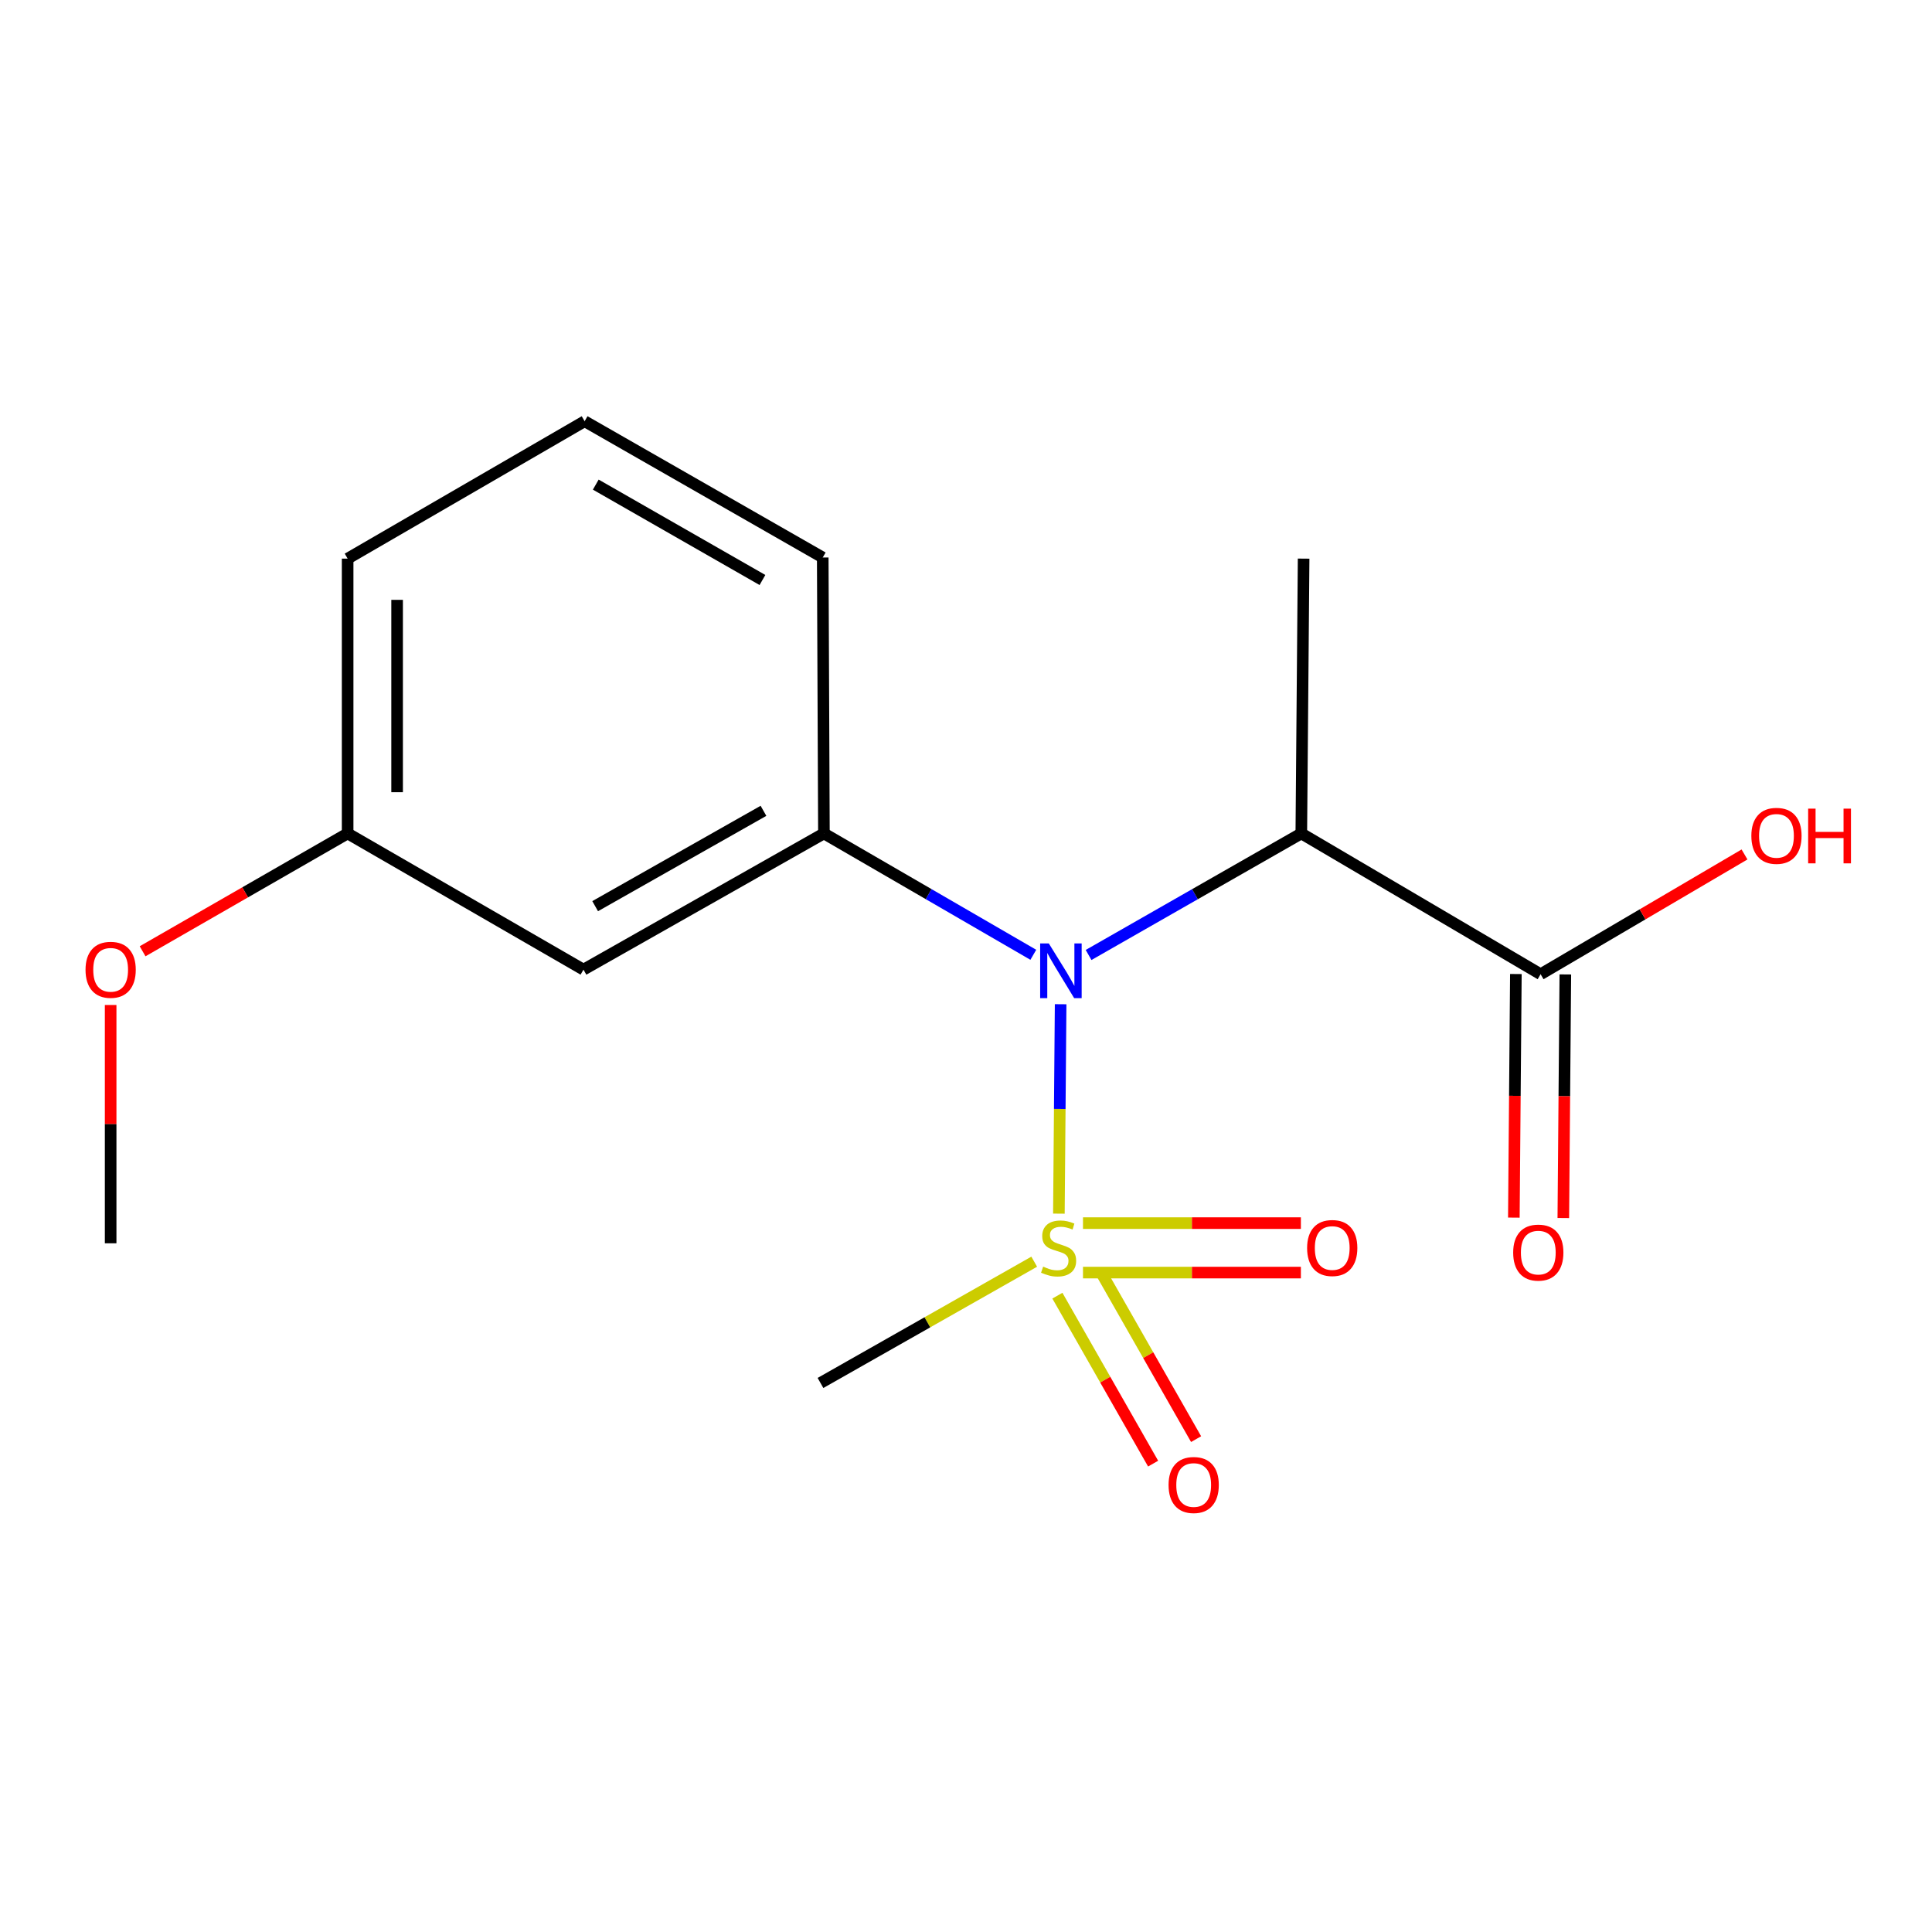 <?xml version='1.0' encoding='iso-8859-1'?>
<svg version='1.1' baseProfile='full'
              xmlns='http://www.w3.org/2000/svg'
                      xmlns:rdkit='http://www.rdkit.org/xml'
                      xmlns:xlink='http://www.w3.org/1999/xlink'
                  xml:space='preserve'
width='1000px' height='1000px' viewBox='0 0 1000 1000'>
<!-- END OF HEADER -->
<rect style='opacity:1.0;fill:#FFFFFF;stroke:none' width='1000' height='1000' x='0' y='0'> </rect>
<path class='bond-0' d='M 548.078,628.181 L 548.53,573.983' style='fill:none;fill-rule:evenodd;stroke:#CCCC00;stroke-width:6px;stroke-linecap:butt;stroke-linejoin:miter;stroke-opacity:1' />
<path class='bond-0' d='M 548.53,573.983 L 548.981,519.784' style='fill:none;fill-rule:evenodd;stroke:#0000FF;stroke-width:6px;stroke-linecap:butt;stroke-linejoin:miter;stroke-opacity:1' />
<path class='bond-5' d='M 560.551,658.689 L 616.942,658.689' style='fill:none;fill-rule:evenodd;stroke:#CCCC00;stroke-width:6px;stroke-linecap:butt;stroke-linejoin:miter;stroke-opacity:1' />
<path class='bond-5' d='M 616.942,658.689 L 673.332,658.689' style='fill:none;fill-rule:evenodd;stroke:#FF0000;stroke-width:6px;stroke-linecap:butt;stroke-linejoin:miter;stroke-opacity:1' />
<path class='bond-5' d='M 560.551,633.084 L 616.942,633.084' style='fill:none;fill-rule:evenodd;stroke:#CCCC00;stroke-width:6px;stroke-linecap:butt;stroke-linejoin:miter;stroke-opacity:1' />
<path class='bond-5' d='M 616.942,633.084 L 673.332,633.084' style='fill:none;fill-rule:evenodd;stroke:#FF0000;stroke-width:6px;stroke-linecap:butt;stroke-linejoin:miter;stroke-opacity:1' />
<path class='bond-6' d='M 547.301,670.636 L 572.077,714.104' style='fill:none;fill-rule:evenodd;stroke:#CCCC00;stroke-width:6px;stroke-linecap:butt;stroke-linejoin:miter;stroke-opacity:1' />
<path class='bond-6' d='M 572.077,714.104 L 596.853,757.571' style='fill:none;fill-rule:evenodd;stroke:#FF0000;stroke-width:6px;stroke-linecap:butt;stroke-linejoin:miter;stroke-opacity:1' />
<path class='bond-6' d='M 569.547,657.957 L 594.323,701.424' style='fill:none;fill-rule:evenodd;stroke:#CCCC00;stroke-width:6px;stroke-linecap:butt;stroke-linejoin:miter;stroke-opacity:1' />
<path class='bond-6' d='M 594.323,701.424 L 619.098,744.892' style='fill:none;fill-rule:evenodd;stroke:#FF0000;stroke-width:6px;stroke-linecap:butt;stroke-linejoin:miter;stroke-opacity:1' />
<path class='bond-8' d='M 535.308,653.049 L 479.995,684.434' style='fill:none;fill-rule:evenodd;stroke:#CCCC00;stroke-width:6px;stroke-linecap:butt;stroke-linejoin:miter;stroke-opacity:1' />
<path class='bond-8' d='M 479.995,684.434 L 424.682,715.818' style='fill:none;fill-rule:evenodd;stroke:#000000;stroke-width:6px;stroke-linecap:butt;stroke-linejoin:miter;stroke-opacity:1' />
<path class='bond-1' d='M 563.448,494.297 L 618.501,462.84' style='fill:none;fill-rule:evenodd;stroke:#0000FF;stroke-width:6px;stroke-linecap:butt;stroke-linejoin:miter;stroke-opacity:1' />
<path class='bond-1' d='M 618.501,462.84 L 673.554,431.383' style='fill:none;fill-rule:evenodd;stroke:#000000;stroke-width:6px;stroke-linecap:butt;stroke-linejoin:miter;stroke-opacity:1' />
<path class='bond-2' d='M 534.841,494.202 L 480.651,462.793' style='fill:none;fill-rule:evenodd;stroke:#0000FF;stroke-width:6px;stroke-linecap:butt;stroke-linejoin:miter;stroke-opacity:1' />
<path class='bond-2' d='M 480.651,462.793 L 426.461,431.383' style='fill:none;fill-rule:evenodd;stroke:#000000;stroke-width:6px;stroke-linecap:butt;stroke-linejoin:miter;stroke-opacity:1' />
<path class='bond-3' d='M 673.554,431.383 L 797.414,504.259' style='fill:none;fill-rule:evenodd;stroke:#000000;stroke-width:6px;stroke-linecap:butt;stroke-linejoin:miter;stroke-opacity:1' />
<path class='bond-12' d='M 673.554,431.383 L 674.749,289.144' style='fill:none;fill-rule:evenodd;stroke:#000000;stroke-width:6px;stroke-linecap:butt;stroke-linejoin:miter;stroke-opacity:1' />
<path class='bond-4' d='M 426.461,431.383 L 302.003,501.884' style='fill:none;fill-rule:evenodd;stroke:#000000;stroke-width:6px;stroke-linecap:butt;stroke-linejoin:miter;stroke-opacity:1' />
<path class='bond-4' d='M 395.172,419.679 L 308.051,469.029' style='fill:none;fill-rule:evenodd;stroke:#000000;stroke-width:6px;stroke-linecap:butt;stroke-linejoin:miter;stroke-opacity:1' />
<path class='bond-11' d='M 426.461,431.383 L 425.849,288.561' style='fill:none;fill-rule:evenodd;stroke:#000000;stroke-width:6px;stroke-linecap:butt;stroke-linejoin:miter;stroke-opacity:1' />
<path class='bond-7' d='M 784.612,504.153 L 784.088,567.195' style='fill:none;fill-rule:evenodd;stroke:#000000;stroke-width:6px;stroke-linecap:butt;stroke-linejoin:miter;stroke-opacity:1' />
<path class='bond-7' d='M 784.088,567.195 L 783.565,630.236' style='fill:none;fill-rule:evenodd;stroke:#FF0000;stroke-width:6px;stroke-linecap:butt;stroke-linejoin:miter;stroke-opacity:1' />
<path class='bond-7' d='M 810.216,504.366 L 809.693,567.407' style='fill:none;fill-rule:evenodd;stroke:#000000;stroke-width:6px;stroke-linecap:butt;stroke-linejoin:miter;stroke-opacity:1' />
<path class='bond-7' d='M 809.693,567.407 L 809.17,630.448' style='fill:none;fill-rule:evenodd;stroke:#FF0000;stroke-width:6px;stroke-linecap:butt;stroke-linejoin:miter;stroke-opacity:1' />
<path class='bond-10' d='M 797.414,504.259 L 850.185,473.262' style='fill:none;fill-rule:evenodd;stroke:#000000;stroke-width:6px;stroke-linecap:butt;stroke-linejoin:miter;stroke-opacity:1' />
<path class='bond-10' d='M 850.185,473.262 L 902.956,442.265' style='fill:none;fill-rule:evenodd;stroke:#FF0000;stroke-width:6px;stroke-linecap:butt;stroke-linejoin:miter;stroke-opacity:1' />
<path class='bond-9' d='M 302.003,501.884 L 179.936,431.383' style='fill:none;fill-rule:evenodd;stroke:#000000;stroke-width:6px;stroke-linecap:butt;stroke-linejoin:miter;stroke-opacity:1' />
<path class='bond-13' d='M 179.936,431.383 L 126.872,461.881' style='fill:none;fill-rule:evenodd;stroke:#000000;stroke-width:6px;stroke-linecap:butt;stroke-linejoin:miter;stroke-opacity:1' />
<path class='bond-13' d='M 126.872,461.881 L 73.808,492.379' style='fill:none;fill-rule:evenodd;stroke:#FF0000;stroke-width:6px;stroke-linecap:butt;stroke-linejoin:miter;stroke-opacity:1' />
<path class='bond-17' d='M 179.936,431.383 L 179.936,289.144' style='fill:none;fill-rule:evenodd;stroke:#000000;stroke-width:6px;stroke-linecap:butt;stroke-linejoin:miter;stroke-opacity:1' />
<path class='bond-17' d='M 205.542,410.047 L 205.542,310.48' style='fill:none;fill-rule:evenodd;stroke:#000000;stroke-width:6px;stroke-linecap:butt;stroke-linejoin:miter;stroke-opacity:1' />
<path class='bond-14' d='M 425.849,288.561 L 302.601,218.032' style='fill:none;fill-rule:evenodd;stroke:#000000;stroke-width:6px;stroke-linecap:butt;stroke-linejoin:miter;stroke-opacity:1' />
<path class='bond-14' d='M 394.644,300.206 L 308.37,250.835' style='fill:none;fill-rule:evenodd;stroke:#000000;stroke-width:6px;stroke-linecap:butt;stroke-linejoin:miter;stroke-opacity:1' />
<path class='bond-16' d='M 57.271,520.185 L 57.271,581.855' style='fill:none;fill-rule:evenodd;stroke:#FF0000;stroke-width:6px;stroke-linecap:butt;stroke-linejoin:miter;stroke-opacity:1' />
<path class='bond-16' d='M 57.271,581.855 L 57.271,643.525' style='fill:none;fill-rule:evenodd;stroke:#000000;stroke-width:6px;stroke-linecap:butt;stroke-linejoin:miter;stroke-opacity:1' />
<path class='bond-15' d='M 302.601,218.032 L 179.936,289.144' style='fill:none;fill-rule:evenodd;stroke:#000000;stroke-width:6px;stroke-linecap:butt;stroke-linejoin:miter;stroke-opacity:1' />
<path  class='atom-0' d='M 539.93 655.607
Q 540.25 655.727, 541.57 656.287
Q 542.89 656.847, 544.33 657.207
Q 545.81 657.527, 547.25 657.527
Q 549.93 657.527, 551.49 656.247
Q 553.05 654.927, 553.05 652.647
Q 553.05 651.087, 552.25 650.127
Q 551.49 649.167, 550.29 648.647
Q 549.09 648.127, 547.09 647.527
Q 544.57 646.767, 543.05 646.047
Q 541.57 645.327, 540.49 643.807
Q 539.45 642.287, 539.45 639.727
Q 539.45 636.167, 541.85 633.967
Q 544.29 631.767, 549.09 631.767
Q 552.37 631.767, 556.09 633.327
L 555.17 636.407
Q 551.77 635.007, 549.21 635.007
Q 546.45 635.007, 544.93 636.167
Q 543.41 637.287, 543.45 639.247
Q 543.45 640.767, 544.21 641.687
Q 545.01 642.607, 546.13 643.127
Q 547.29 643.647, 549.21 644.247
Q 551.77 645.047, 553.29 645.847
Q 554.81 646.647, 555.89 648.287
Q 557.01 649.887, 557.01 652.647
Q 557.01 656.567, 554.37 658.687
Q 551.77 660.767, 547.41 660.767
Q 544.89 660.767, 542.97 660.207
Q 541.09 659.687, 538.85 658.767
L 539.93 655.607
' fill='#CCCC00'/>
<path  class='atom-1' d='M 542.865 488.321
L 552.145 503.321
Q 553.065 504.801, 554.545 507.481
Q 556.025 510.161, 556.105 510.321
L 556.105 488.321
L 559.865 488.321
L 559.865 516.641
L 555.985 516.641
L 546.025 500.241
Q 544.865 498.321, 543.625 496.121
Q 542.425 493.921, 542.065 493.241
L 542.065 516.641
L 538.385 516.641
L 538.385 488.321
L 542.865 488.321
' fill='#0000FF'/>
<path  class='atom-6' d='M 676.558 645.967
Q 676.558 639.167, 679.918 635.367
Q 683.278 631.567, 689.558 631.567
Q 695.838 631.567, 699.198 635.367
Q 702.558 639.167, 702.558 645.967
Q 702.558 652.847, 699.158 656.767
Q 695.758 660.647, 689.558 660.647
Q 683.318 660.647, 679.918 656.767
Q 676.558 652.887, 676.558 645.967
M 689.558 657.447
Q 693.878 657.447, 696.198 654.567
Q 698.558 651.647, 698.558 645.967
Q 698.558 640.407, 696.198 637.607
Q 693.878 634.767, 689.558 634.767
Q 685.238 634.767, 682.878 637.567
Q 680.558 640.367, 680.558 645.967
Q 680.558 651.687, 682.878 654.567
Q 685.238 657.447, 689.558 657.447
' fill='#FF0000'/>
<path  class='atom-7' d='M 604.848 768.631
Q 604.848 761.831, 608.208 758.031
Q 611.568 754.231, 617.848 754.231
Q 624.128 754.231, 627.488 758.031
Q 630.848 761.831, 630.848 768.631
Q 630.848 775.511, 627.448 779.431
Q 624.048 783.311, 617.848 783.311
Q 611.608 783.311, 608.208 779.431
Q 604.848 775.551, 604.848 768.631
M 617.848 780.111
Q 622.168 780.111, 624.488 777.231
Q 626.848 774.311, 626.848 768.631
Q 626.848 763.071, 624.488 760.271
Q 622.168 757.431, 617.848 757.431
Q 613.528 757.431, 611.168 760.231
Q 608.848 763.031, 608.848 768.631
Q 608.848 774.351, 611.168 777.231
Q 613.528 780.111, 617.848 780.111
' fill='#FF0000'/>
<path  class='atom-8' d='M 783.219 648.342
Q 783.219 641.542, 786.579 637.742
Q 789.939 633.942, 796.219 633.942
Q 802.499 633.942, 805.859 637.742
Q 809.219 641.542, 809.219 648.342
Q 809.219 655.222, 805.819 659.142
Q 802.419 663.022, 796.219 663.022
Q 789.979 663.022, 786.579 659.142
Q 783.219 655.262, 783.219 648.342
M 796.219 659.822
Q 800.539 659.822, 802.859 656.942
Q 805.219 654.022, 805.219 648.342
Q 805.219 642.782, 802.859 639.982
Q 800.539 637.142, 796.219 637.142
Q 791.899 637.142, 789.539 639.942
Q 787.219 642.742, 787.219 648.342
Q 787.219 654.062, 789.539 656.942
Q 791.899 659.822, 796.219 659.822
' fill='#FF0000'/>
<path  class='atom-11' d='M 906.495 432.63
Q 906.495 425.83, 909.855 422.03
Q 913.215 418.23, 919.495 418.23
Q 925.775 418.23, 929.135 422.03
Q 932.495 425.83, 932.495 432.63
Q 932.495 439.51, 929.095 443.43
Q 925.695 447.31, 919.495 447.31
Q 913.255 447.31, 909.855 443.43
Q 906.495 439.55, 906.495 432.63
M 919.495 444.11
Q 923.815 444.11, 926.135 441.23
Q 928.495 438.31, 928.495 432.63
Q 928.495 427.07, 926.135 424.27
Q 923.815 421.43, 919.495 421.43
Q 915.175 421.43, 912.815 424.23
Q 910.495 427.03, 910.495 432.63
Q 910.495 438.35, 912.815 441.23
Q 915.175 444.11, 919.495 444.11
' fill='#FF0000'/>
<path  class='atom-11' d='M 935.895 418.55
L 939.735 418.55
L 939.735 430.59
L 954.215 430.59
L 954.215 418.55
L 958.055 418.55
L 958.055 446.87
L 954.215 446.87
L 954.215 433.79
L 939.735 433.79
L 939.735 446.87
L 935.895 446.87
L 935.895 418.55
' fill='#FF0000'/>
<path  class='atom-14' d='M 44.271 501.964
Q 44.271 495.164, 47.631 491.364
Q 50.991 487.564, 57.271 487.564
Q 63.551 487.564, 66.911 491.364
Q 70.271 495.164, 70.271 501.964
Q 70.271 508.844, 66.871 512.764
Q 63.471 516.644, 57.271 516.644
Q 51.031 516.644, 47.631 512.764
Q 44.271 508.884, 44.271 501.964
M 57.271 513.444
Q 61.591 513.444, 63.911 510.564
Q 66.271 507.644, 66.271 501.964
Q 66.271 496.404, 63.911 493.604
Q 61.591 490.764, 57.271 490.764
Q 52.951 490.764, 50.591 493.564
Q 48.271 496.364, 48.271 501.964
Q 48.271 507.684, 50.591 510.564
Q 52.951 513.444, 57.271 513.444
' fill='#FF0000'/>
</svg>
